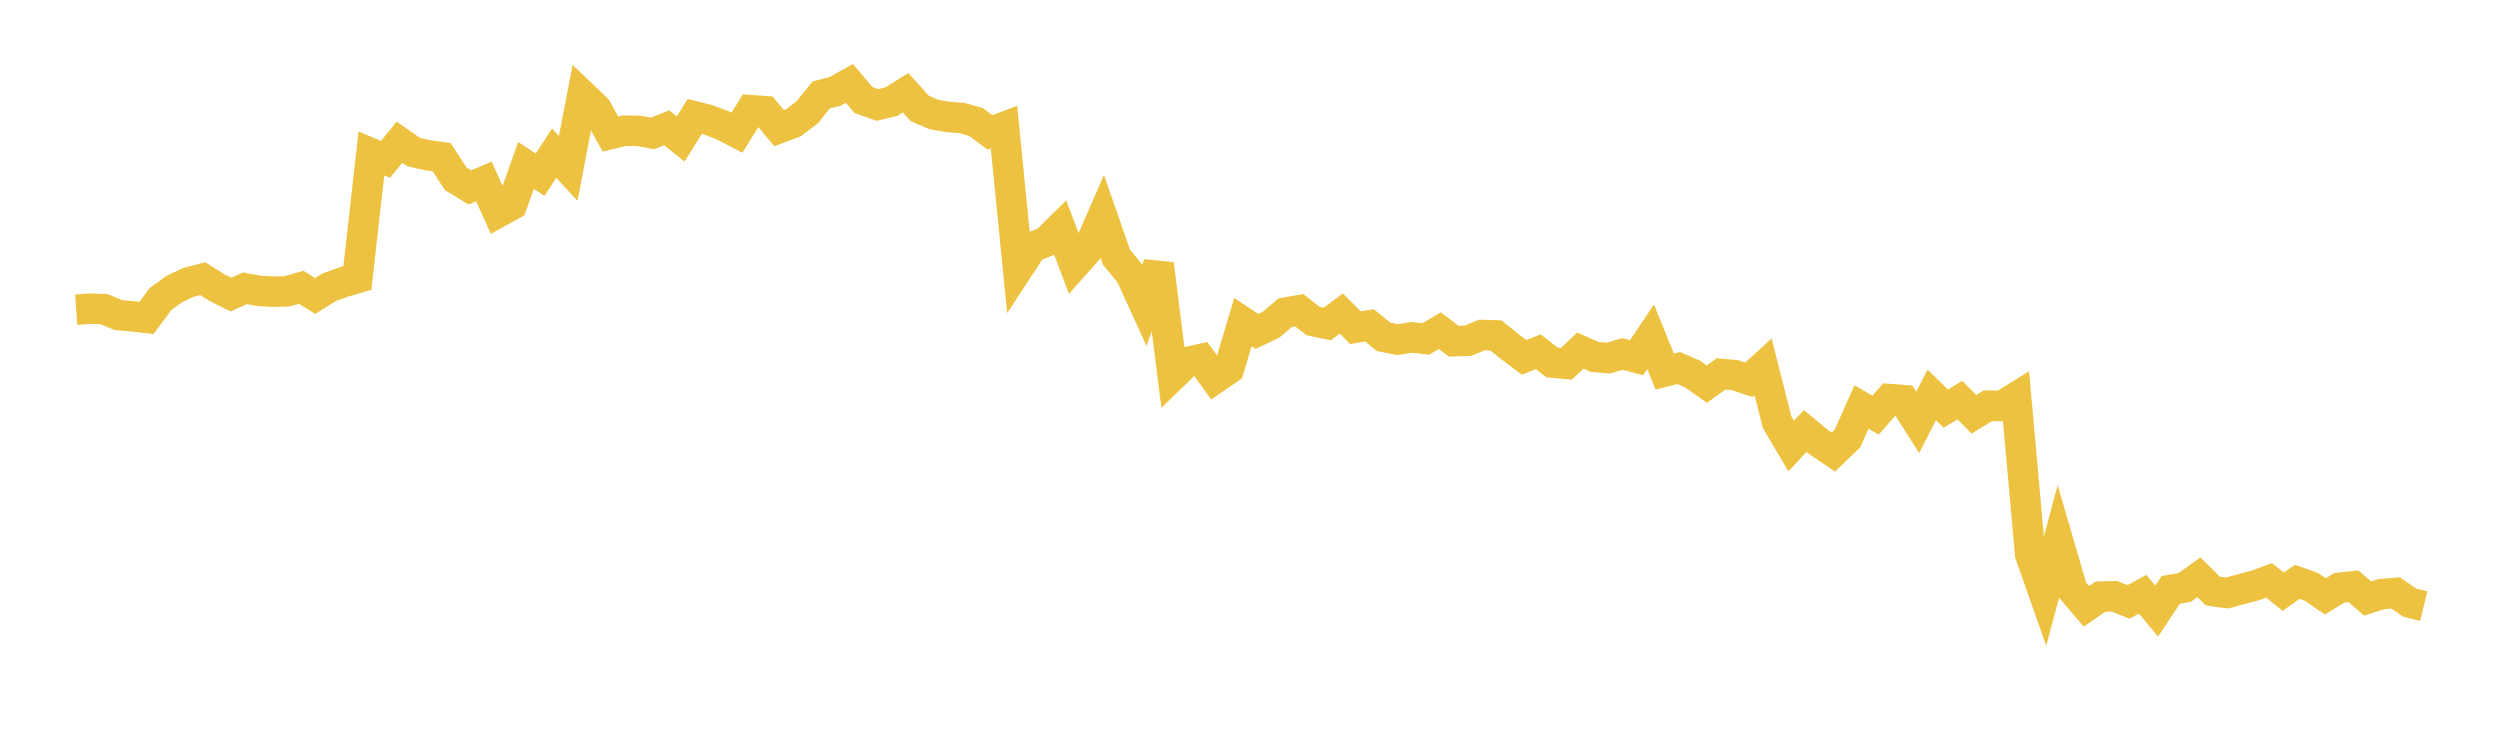 <svg width="164" height="48" xmlns="http://www.w3.org/2000/svg" xmlns:xlink="http://www.w3.org/1999/xlink"><path fill="none" stroke="rgb(237,194,64)" stroke-width="2" d="M5,20.314L5.922,20.248L6.844,20.286L7.766,20.67L8.689,20.751L9.611,20.856L10.533,19.612L11.455,18.948L12.377,18.521L13.299,18.279L14.222,18.863L15.144,19.324L16.066,18.914L16.988,19.082L17.91,19.133L18.832,19.112L19.754,18.845L20.677,19.416L21.599,18.843L22.521,18.507L23.443,18.24L24.365,10.065L25.287,10.454L26.21,9.33L27.132,9.973L28.054,10.186L28.976,10.312L29.898,11.734L30.82,12.295L31.743,11.905L32.665,13.943L33.587,13.433L34.509,10.851L35.431,11.462L36.353,10.05L37.275,11.046L38.198,6.243L39.12,7.123L40.042,8.794L40.964,8.574L41.886,8.582L42.808,8.752L43.731,8.383L44.653,9.118L45.575,7.637L46.497,7.872L47.419,8.226L48.341,8.705L49.263,7.228L50.186,7.295L51.108,8.409L52.03,8.065L52.952,7.369L53.874,6.225L54.796,5.989L55.719,5.47L56.641,6.56L57.563,6.886L58.485,6.664L59.407,6.082L60.329,7.109L61.251,7.508L62.174,7.67L63.096,7.744L64.018,7.998L64.94,8.685L65.862,8.336L66.784,17.627L67.707,16.216L68.629,15.848L69.551,14.935L70.473,17.376L71.395,16.336L72.317,14.218L73.24,16.875L74.162,17.99L75.084,20.008L76.006,17.319L76.928,24.647L77.85,23.756L78.772,23.552L79.695,24.831L80.617,24.2L81.539,21.126L82.461,21.739L83.383,21.298L84.305,20.514L85.228,20.35L86.15,21.065L87.072,21.251L87.994,20.567L88.916,21.498L89.838,21.343L90.76,22.098L91.683,22.277L92.605,22.131L93.527,22.237L94.449,21.692L95.371,22.384L96.293,22.353L97.216,21.973L98.138,22.006L99.06,22.749L99.982,23.447L100.904,23.075L101.826,23.783L102.749,23.87L103.671,22.996L104.593,23.413L105.515,23.491L106.437,23.219L107.359,23.468L108.281,22.094L109.204,24.374L110.126,24.144L111.048,24.547L111.97,25.2L112.892,24.533L113.814,24.608L114.737,24.916L115.659,24.069L116.581,27.701L117.503,29.262L118.425,28.269L119.347,29.034L120.269,29.657L121.192,28.767L122.114,26.697L123.036,27.232L123.958,26.18L124.88,26.252L125.802,27.708L126.725,25.909L127.647,26.805L128.569,26.245L129.491,27.179L130.413,26.613L131.335,26.634L132.257,26.059L133.18,36.368L134.102,38.984L135.024,35.533L135.946,38.694L136.868,39.772L137.79,39.141L138.713,39.117L139.635,39.484L140.557,38.982L141.479,40.09L142.401,38.696L143.323,38.534L144.246,37.866L145.168,38.773L146.09,38.902L147.012,38.653L147.934,38.411L148.856,38.071L149.778,38.822L150.701,38.164L151.623,38.496L152.545,39.122L153.467,38.558L154.389,38.461L155.311,39.261L156.234,38.972L157.156,38.896L158.078,39.534L159,39.759"></path></svg>